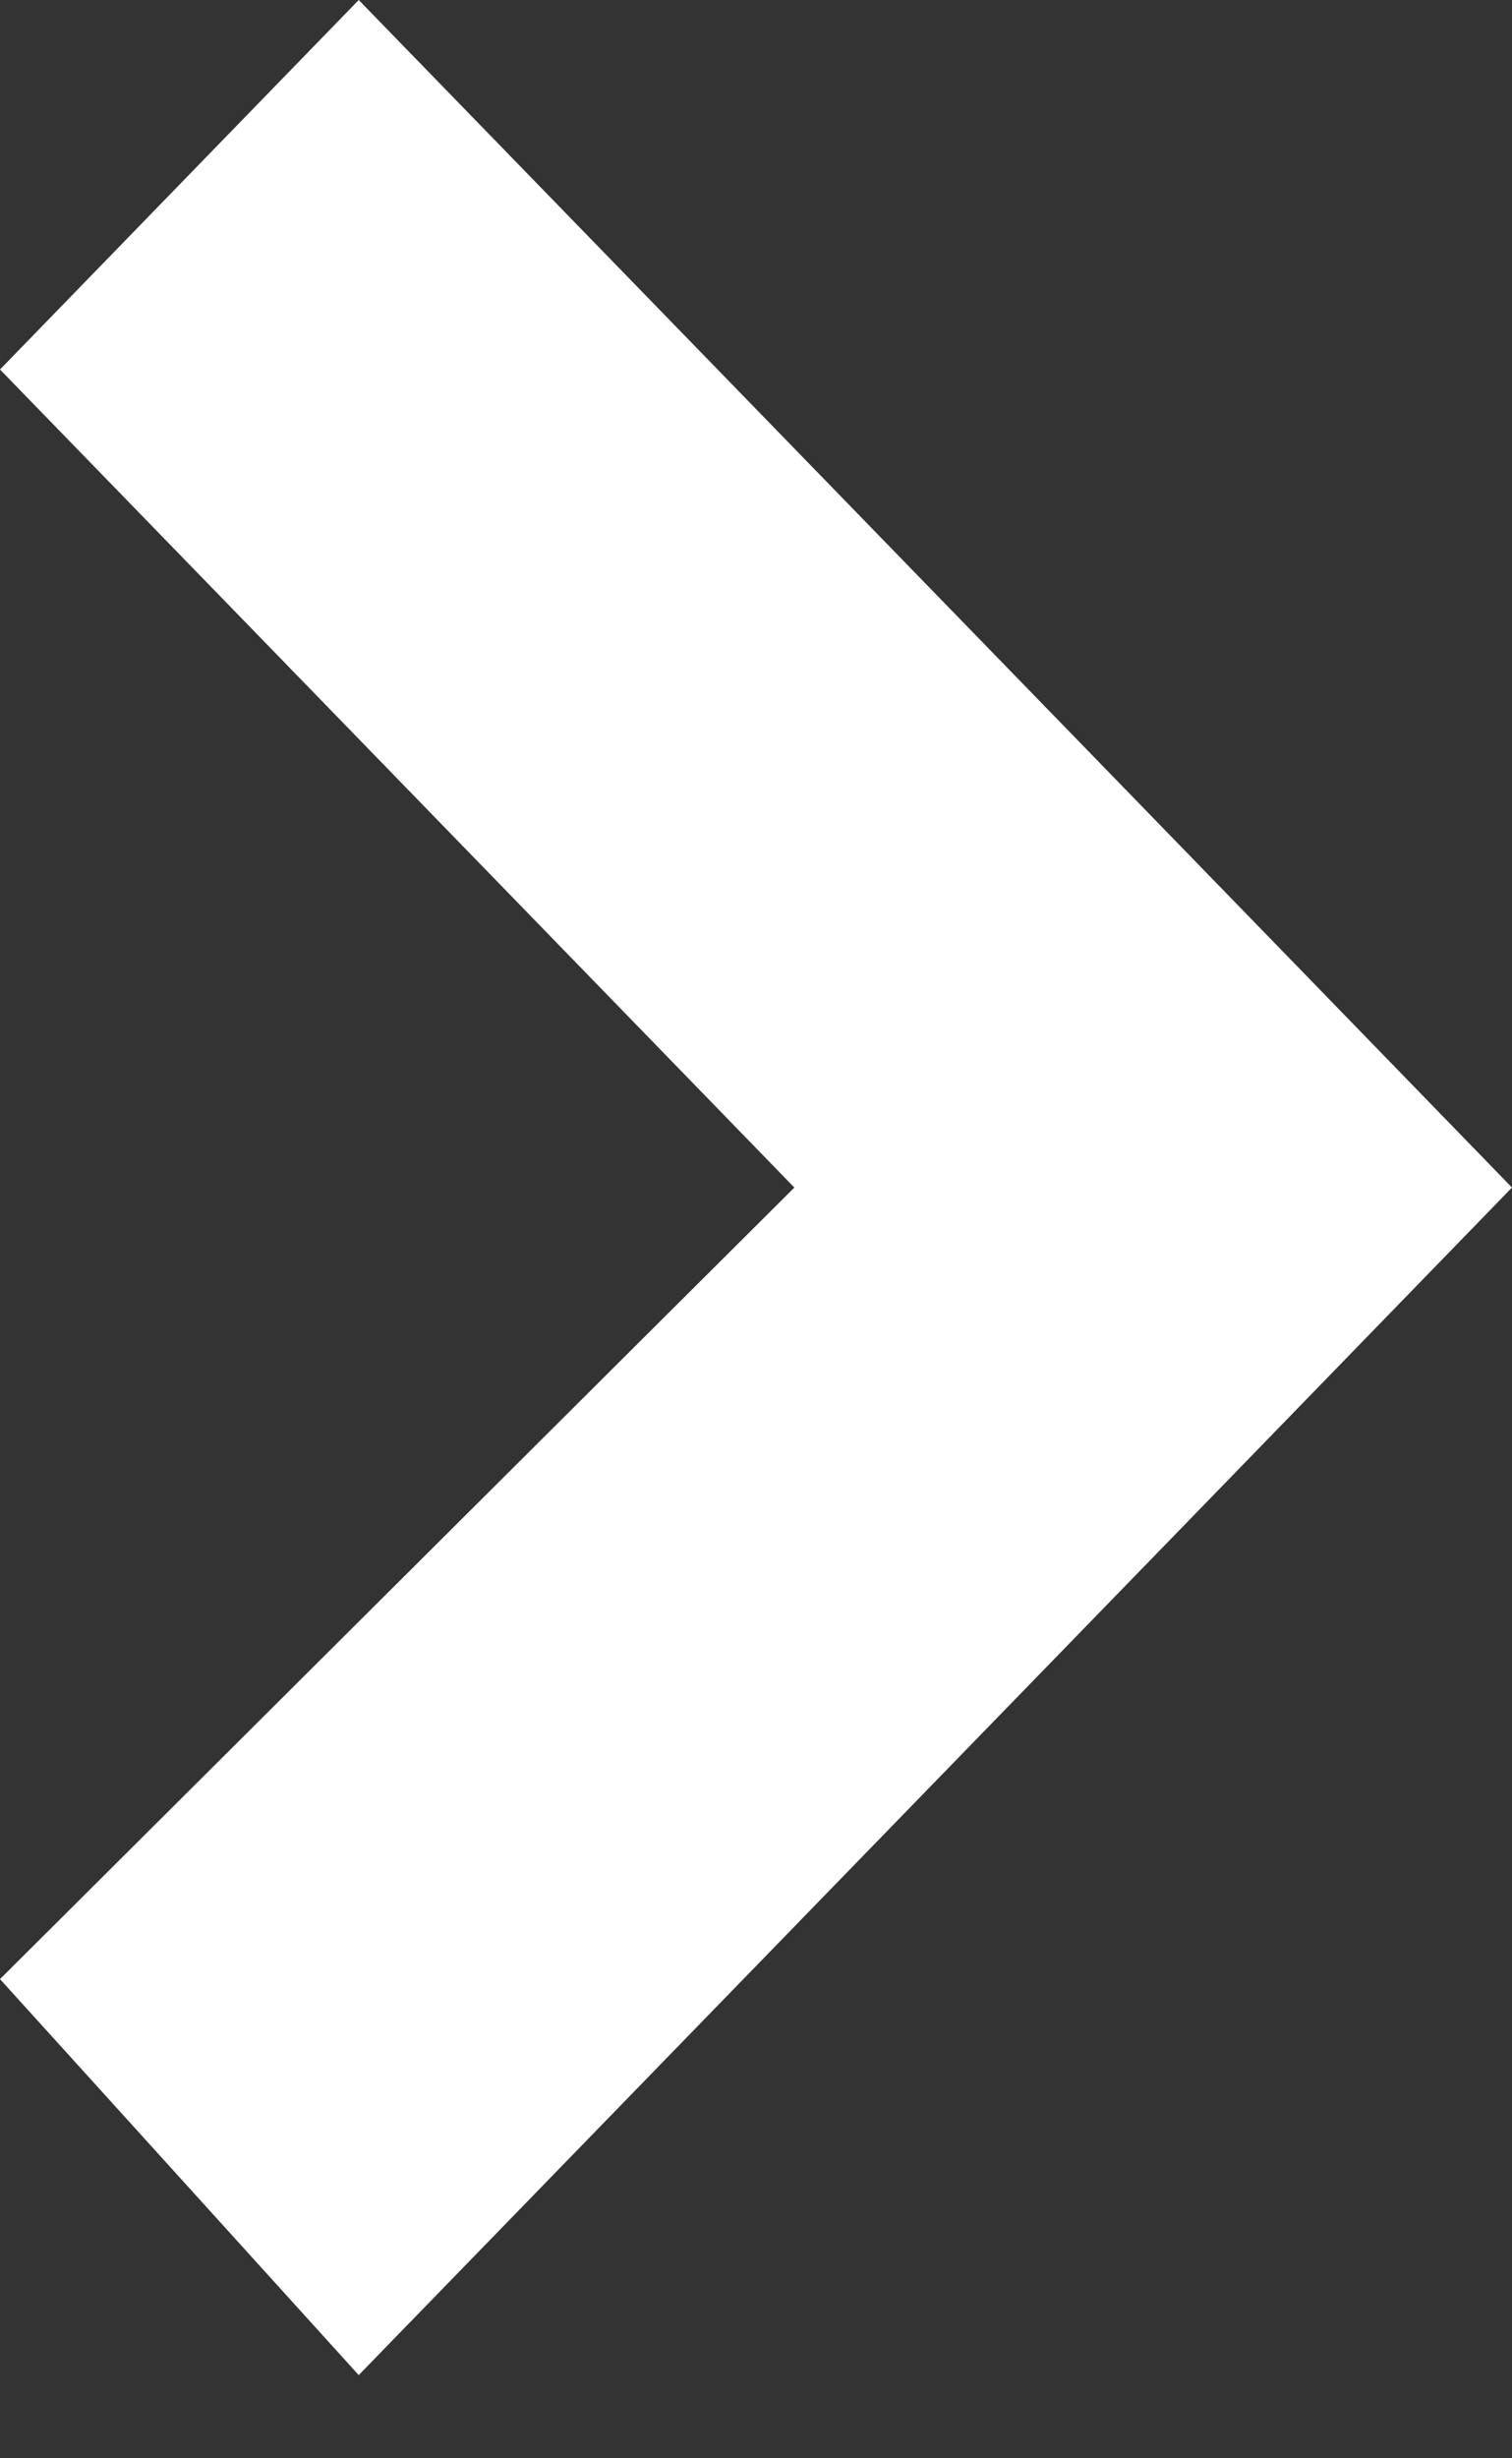 <svg width="8" height="13" viewBox="0 0 8 13" fill="#fff" xmlns="http://www.w3.org/2000/svg"><rect x="0" y="0" width="8" height="13" fill="#333333" stroke="none"/><path d="M8 6.28L6.102 4.326L1.898 0L0 1.954L4.203 6.28L0 10.466L1.898 12.56L6.102 8.234L8 6.28Z"></path></svg>